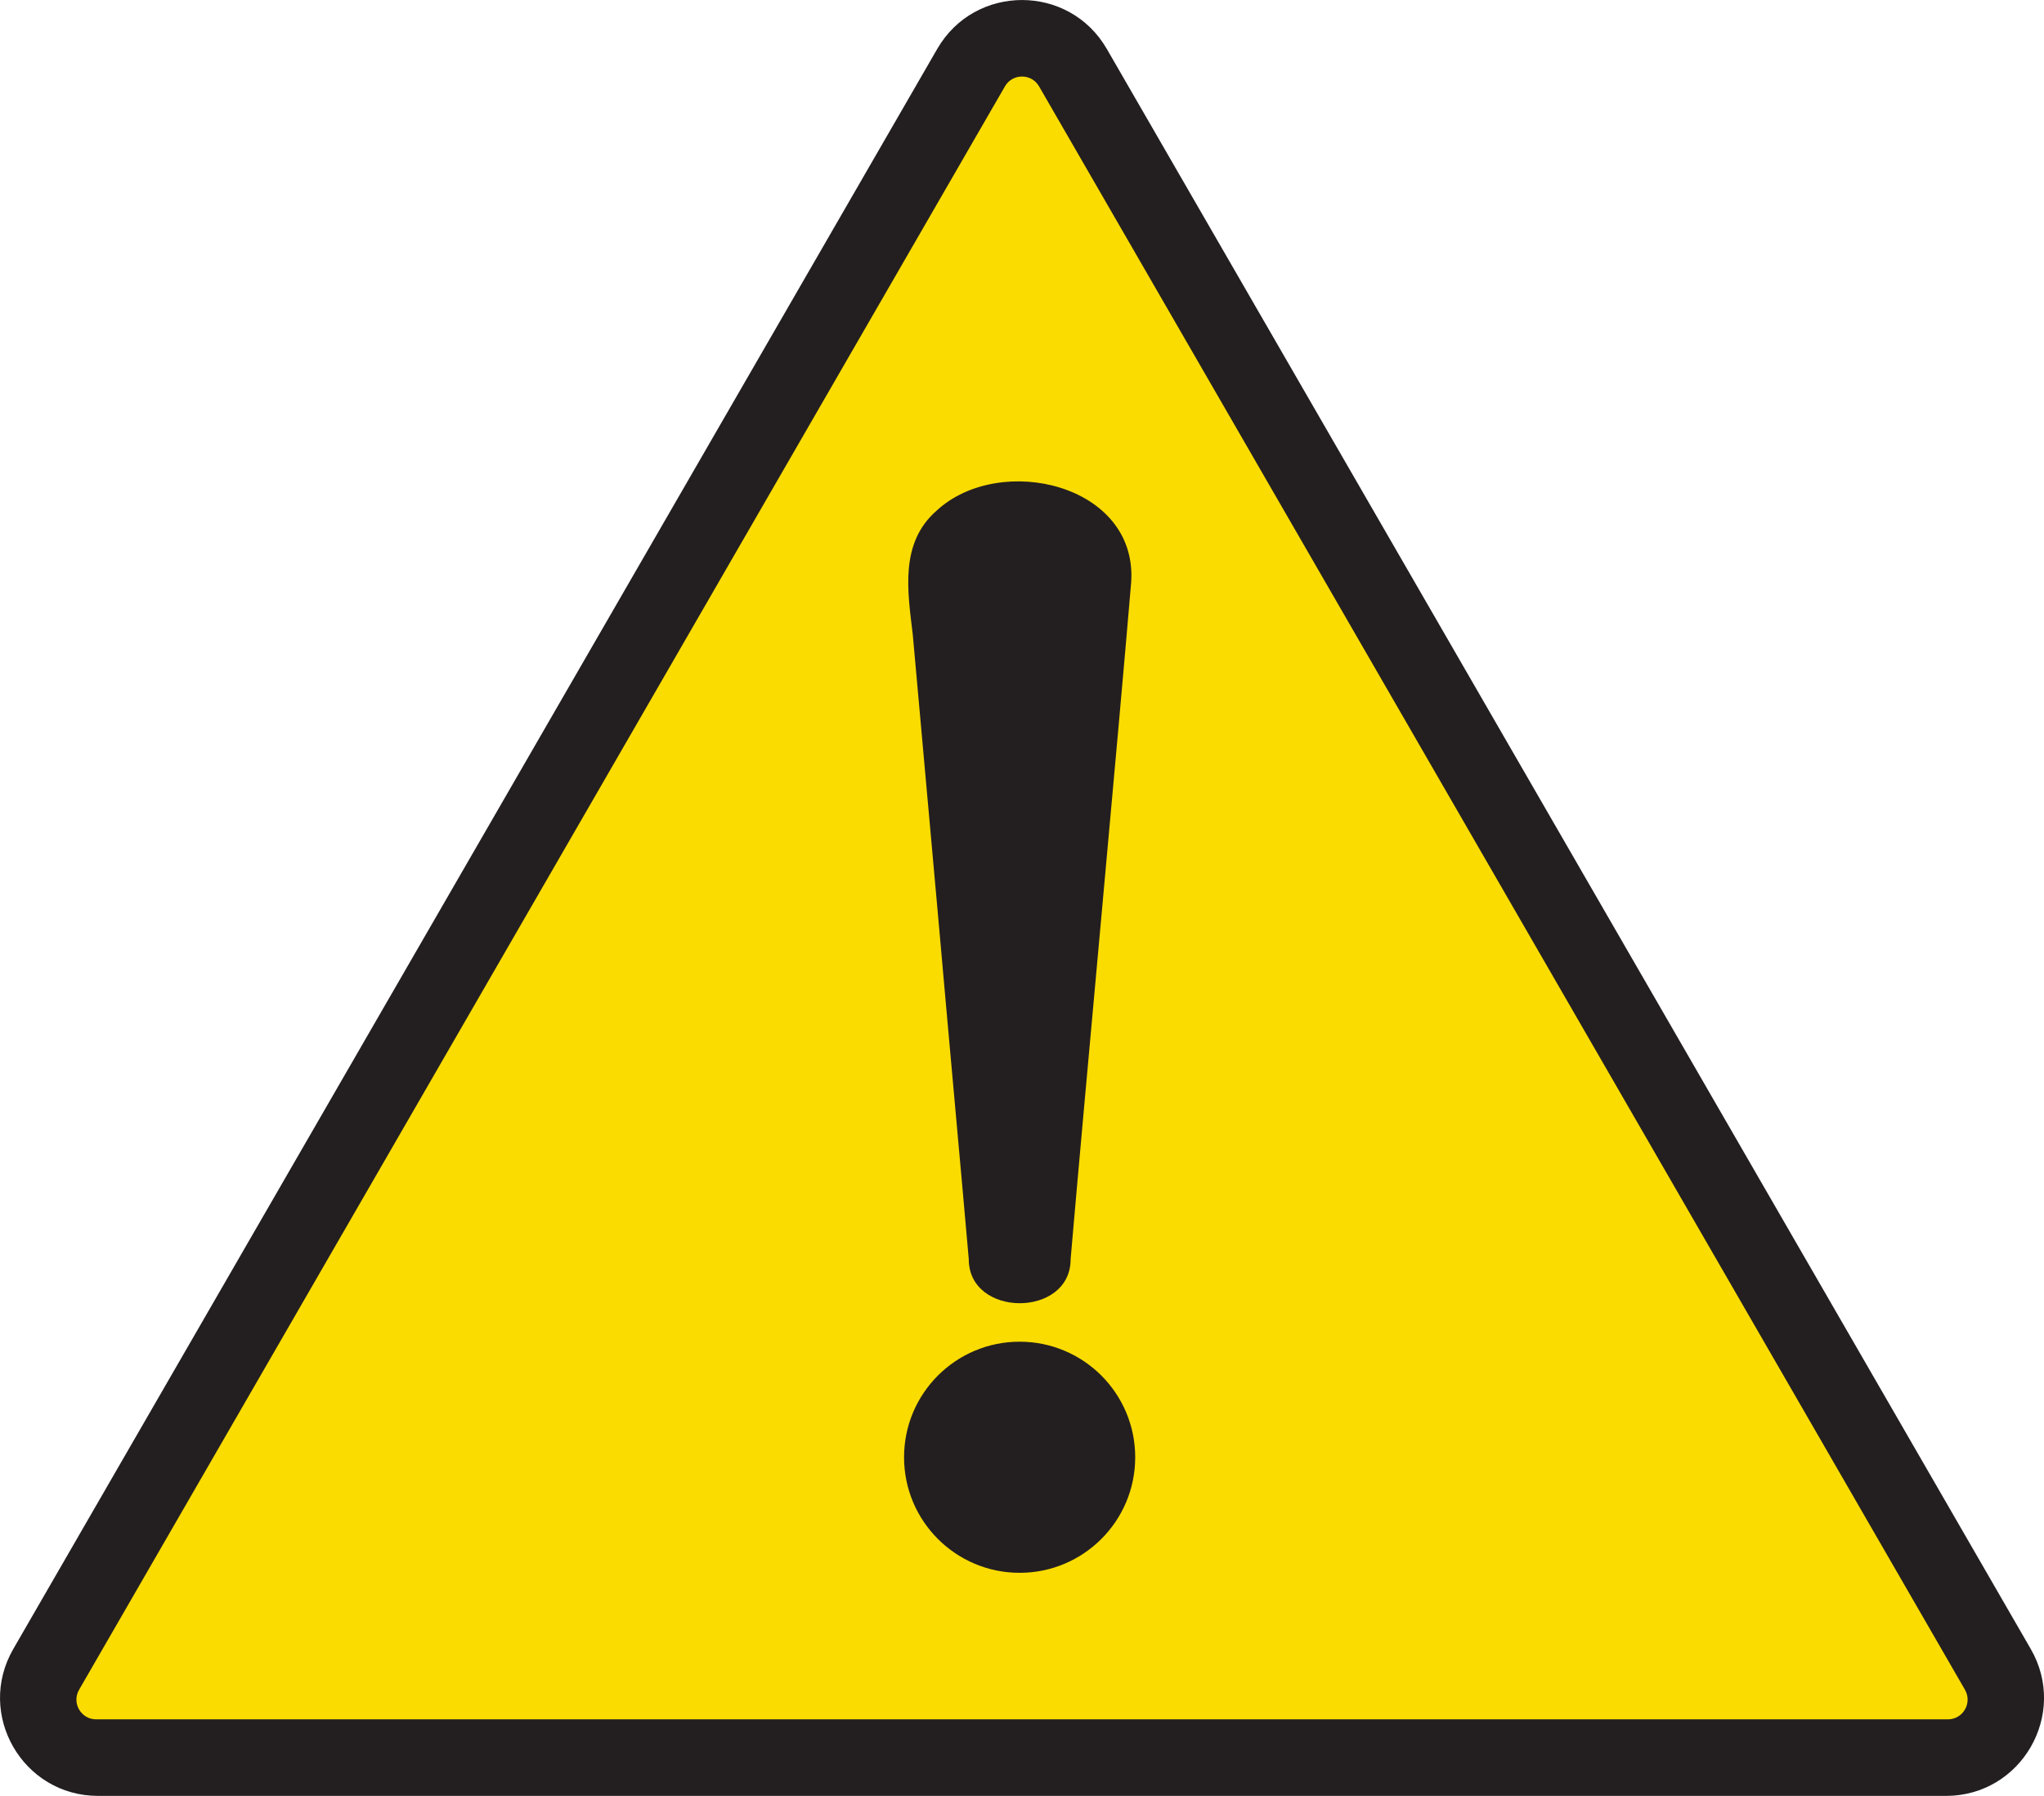 <?xml version="1.0" encoding="UTF-8"?>
<svg xmlns="http://www.w3.org/2000/svg" version="1.1" viewBox="0 0 487.75 428.61">
  <defs>
    <style>
      .cls-1 {
        fill: #231f20;
      }

      .cls-2 {
        fill: #fbdc00;
      }
    </style>
  </defs>
  <!-- Generator: Adobe Illustrator 28.7.1, SVG Export Plug-In . SVG Version: 1.2.0 Build 142)  -->
  <g>
    <g id="Layer_1">
      <g>
        <path class="cls-1" d="M484.59,393.55L264.12,11.69c-9-15.58-31.49-15.58-40.48,0L3.17,393.55c-9,15.58,2.25,35.06,20.24,35.06h440.94c17.99,0,29.24-19.48,20.24-35.06Z"/>
        <path class="cls-2" d="M22.95,410.34h441.86c3.62,0,5.89-3.92,4.08-7.06L247.95,20.62c-1.81-3.14-6.34-3.14-8.15,0L18.87,403.28c-1.81,3.14.45,7.06,4.08,7.06ZM223.54,121.83c15.11-13.9,47.93-6.29,46.39,17.08-2.92,35-10.92,120.61-14.45,161.58.04,14.08-24.35,14.02-24.31,0-1.81-20.74-4.76-52.77-7.2-80.52-2.74-30.56-5.4-60.08-6.17-68.62-1.24-10.32-3.13-21.83,5.75-29.52ZM243.31,320.21c15.23,0,27.58,12.35,27.58,27.58s-12.35,27.58-27.58,27.58-27.58-12.35-27.58-27.58,12.35-27.58,27.58-27.58Z"/>
      </g>
    </g>
  </g>
</svg>